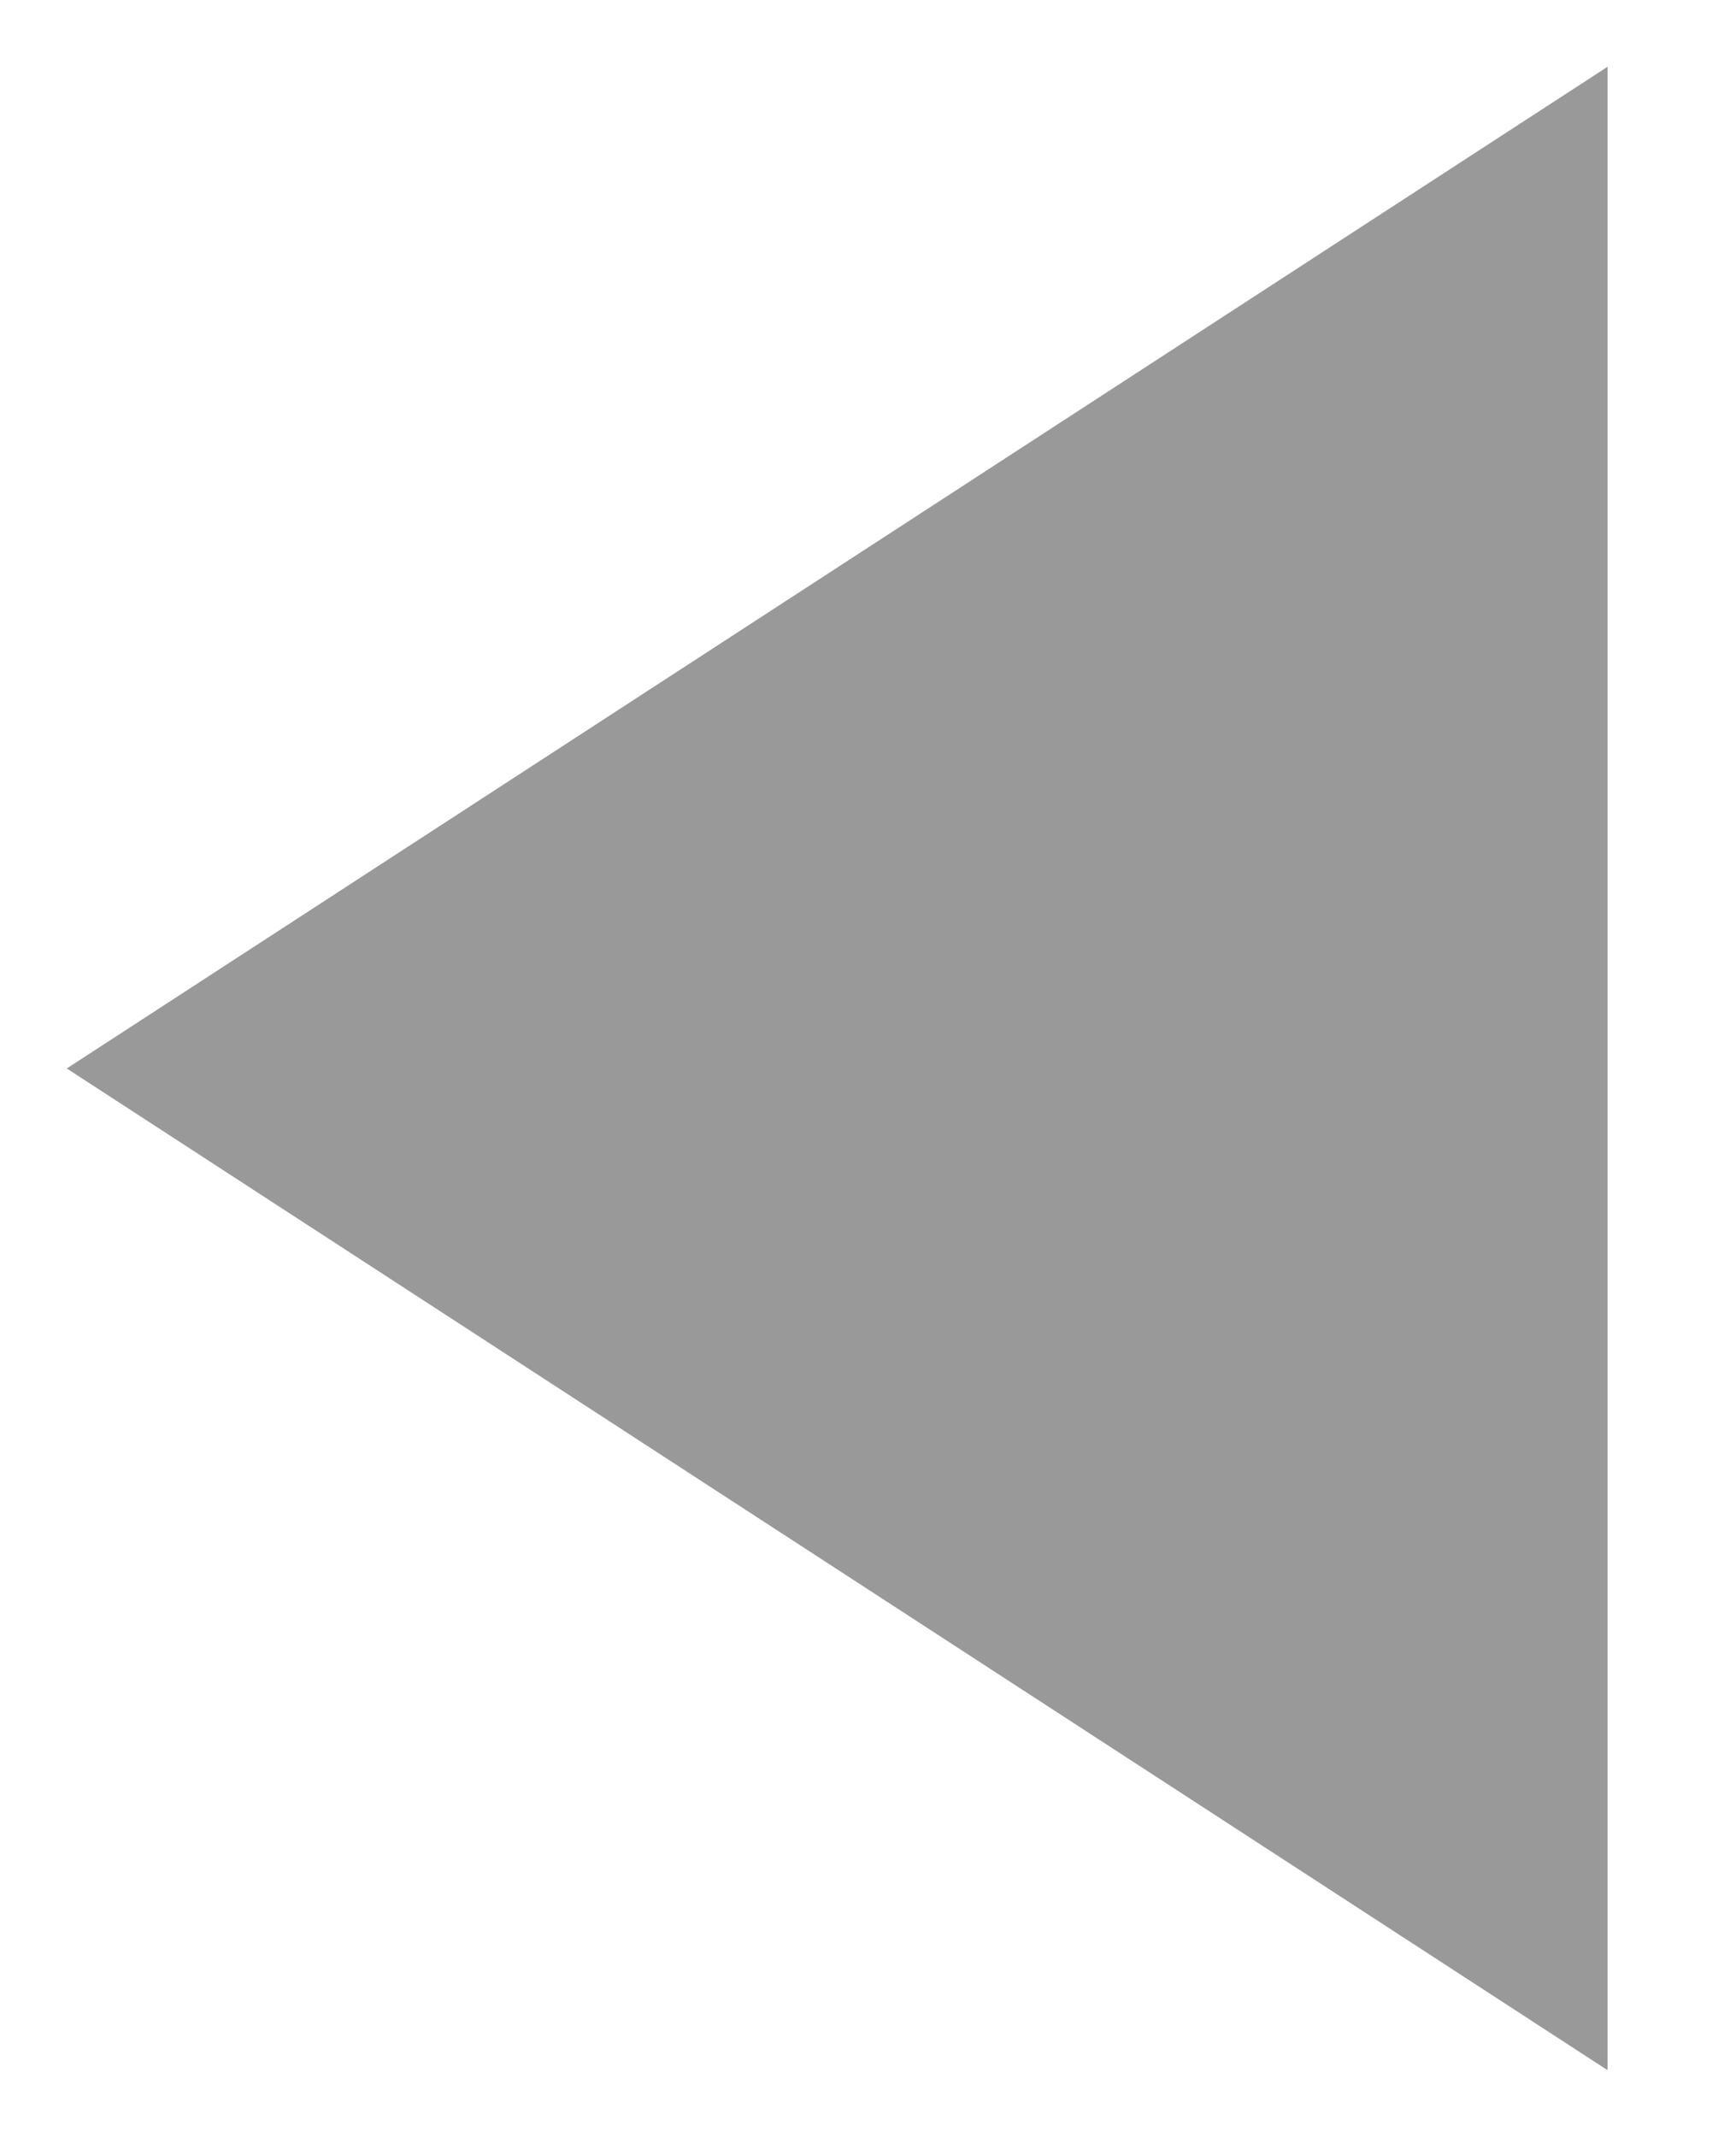 <?xml version="1.0" encoding="UTF-8"?>
<svg width="13px" height="16px" viewBox="0 0 13 16" version="1.1" xmlns="http://www.w3.org/2000/svg" xmlns:xlink="http://www.w3.org/1999/xlink">
    <title>icon/back</title>
    <g id="-↳-Revenue-Share" stroke="none" stroke-width="1" fill="none" fill-rule="evenodd">
        <g id="Revenue-Share-Form---Success" transform="translate(-837, -365)" fill="#999999">
            <g id="button/back" transform="translate(837, 361)">
                <g id="icon/back" transform="translate(0.5, 4.5)">
                    <g id="Icon/Arrow/Fill/Left" transform="translate(6, 7.5) rotate(-90) translate(-6, -7.5)translate(-1.5, 1.5)">
                        <polygon id="Path" points="7.5 0 15 11.538 0 11.538"></polygon>
                    </g>
                </g>
            </g>
        </g>
    </g>
</svg>
